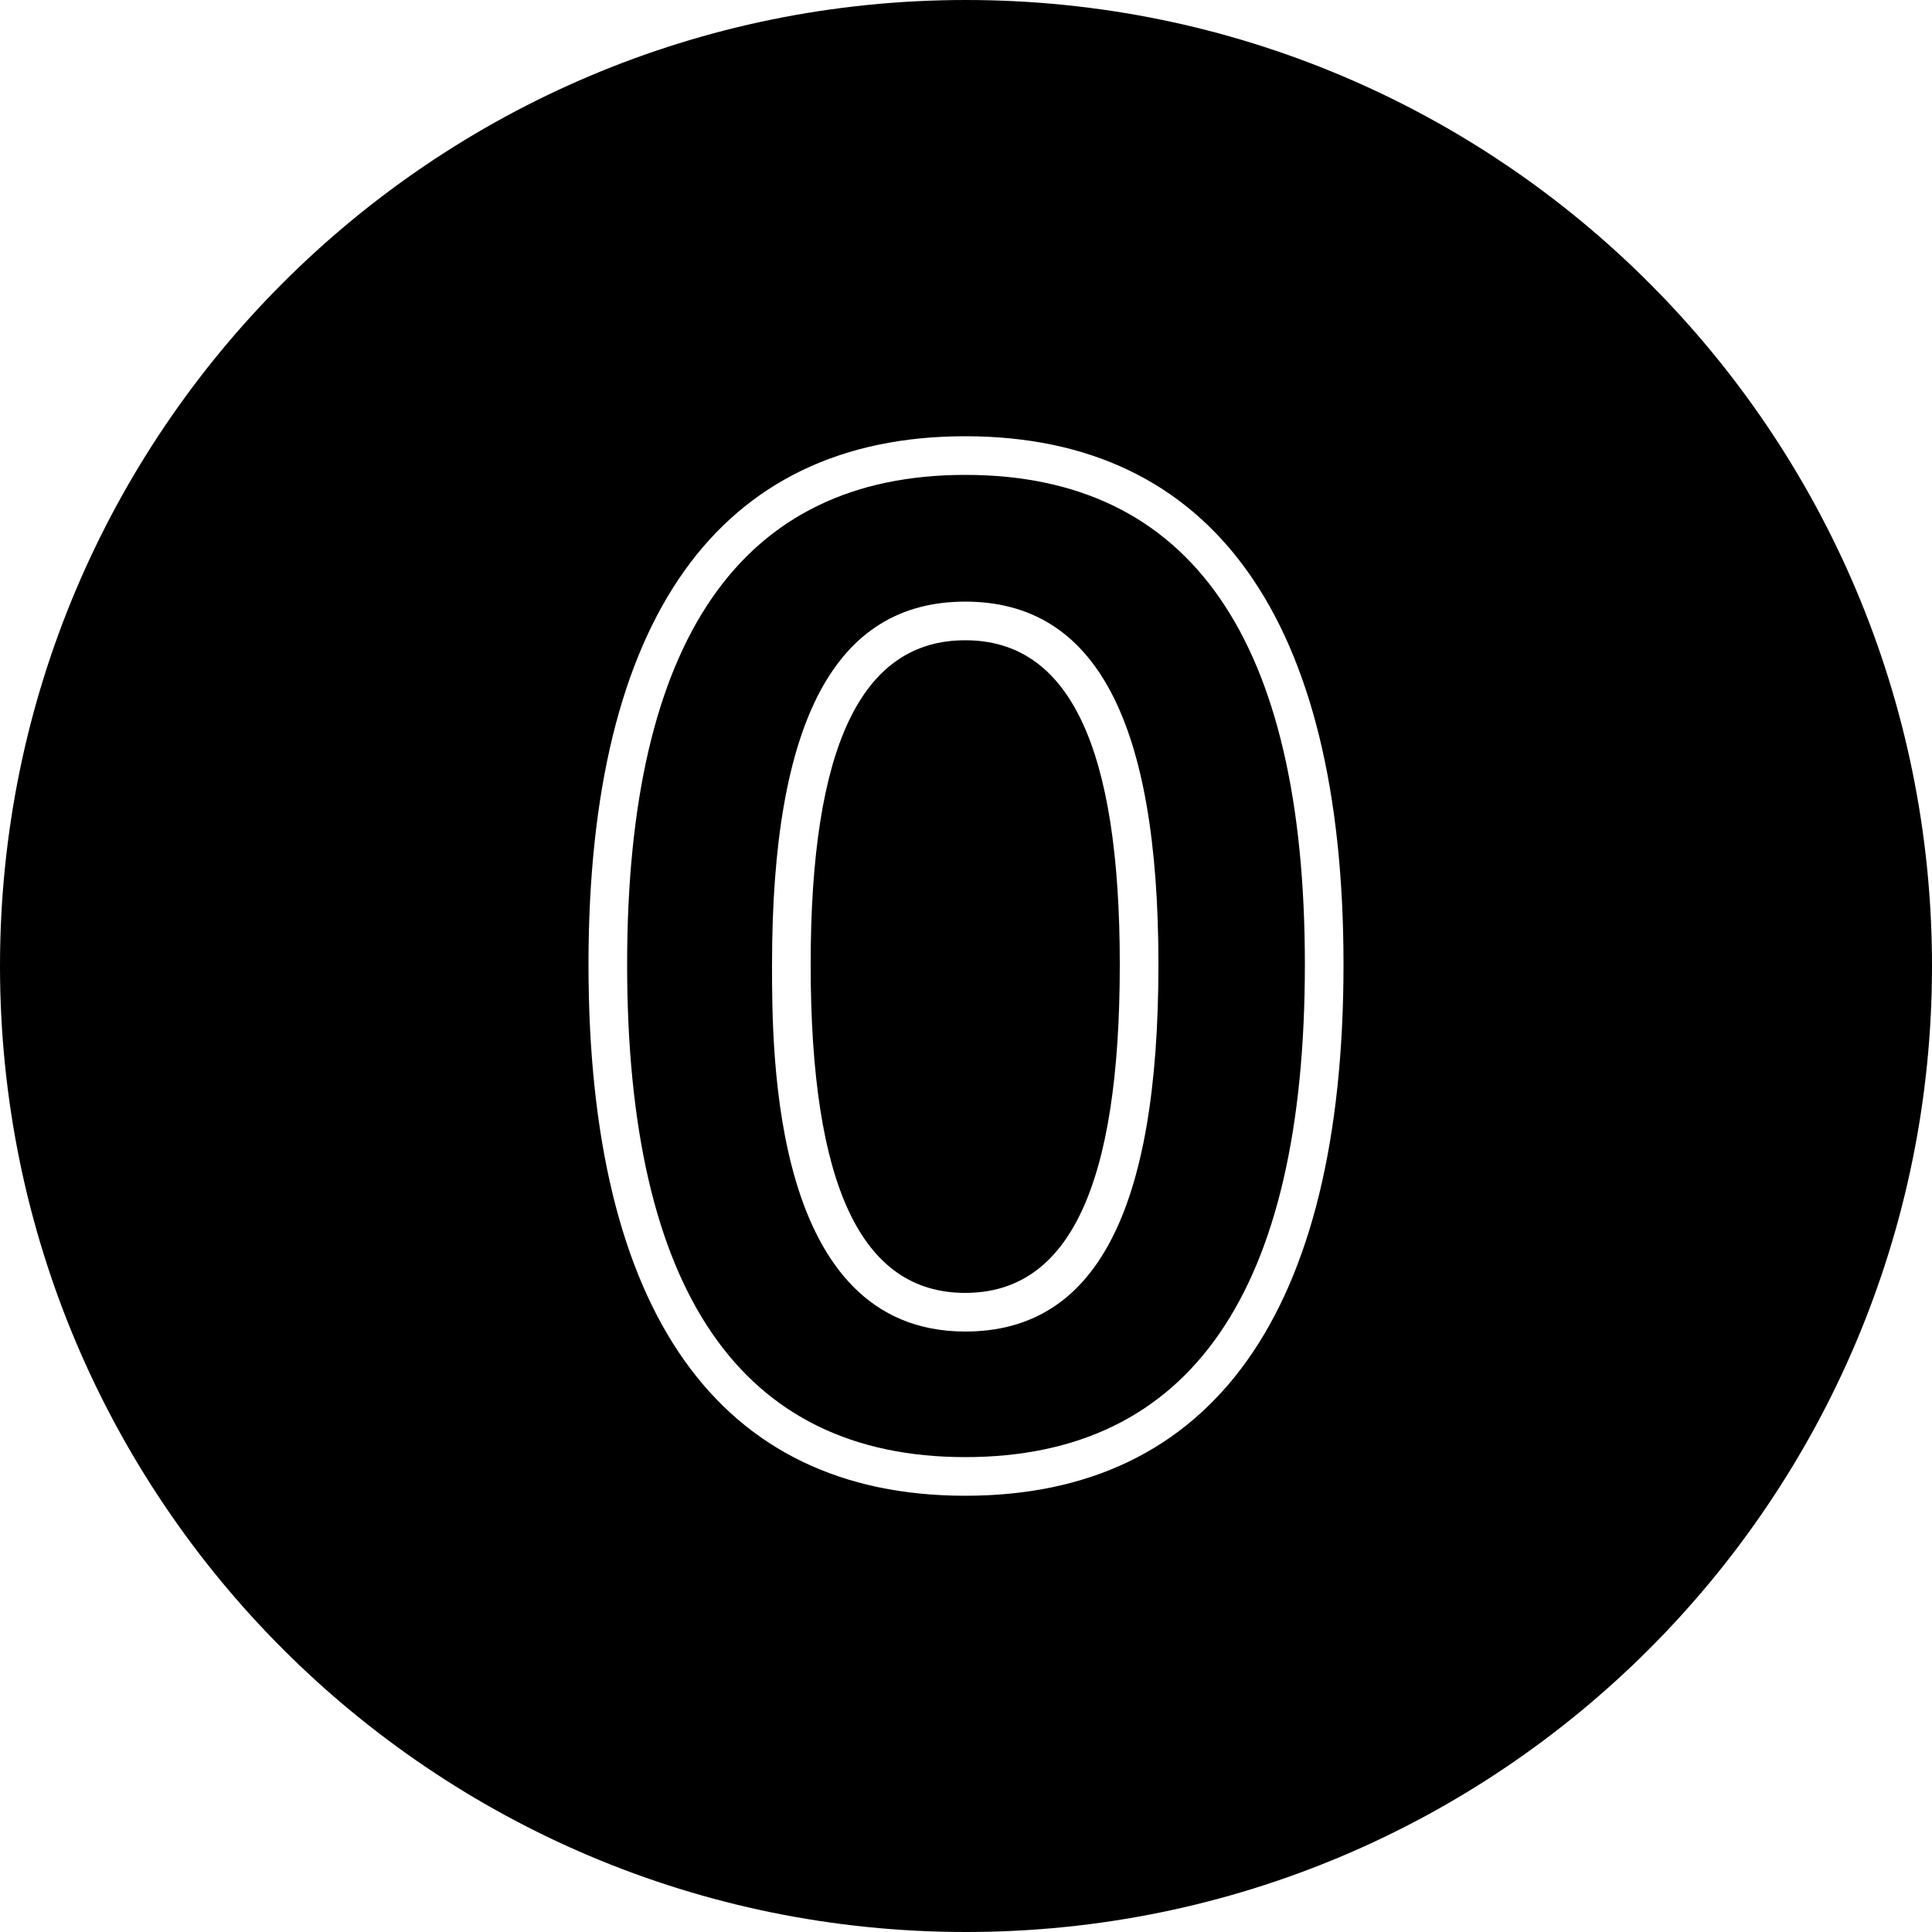 <?xml version="1.0" encoding="utf-8"?>
<!-- Generator: Adobe Illustrator 21.1.0, SVG Export Plug-In . SVG Version: 6.00 Build 0)  -->
<svg version="1.1" id="Layer_1" xmlns="http://www.w3.org/2000/svg" xmlns:xlink="http://www.w3.org/1999/xlink" x="0px" y="0px"
	 viewBox="0 0 50 50" enable-background="new 0 0 50 50" xml:space="preserve">
<path d="M25,0C11.19,0,0,11.19,0,25s11.19,25,25,25s25-11.19,25-25S38.81,0,25,0z M24.98,38.71c-6.38,0-9.75-4.75-9.75-13.75
	c0-8.94,3.37-13.67,9.75-13.67c6.4,0,9.79,4.73,9.79,13.67C34.77,33.96,31.38,38.71,24.98,38.71z M24.98,12.29
	c-5.8,0-8.75,4.26-8.75,12.67c0,8.46,2.95,12.75,8.75,12.75c5.83,0,8.79-4.29,8.79-12.75C33.77,16.55,30.81,12.29,24.98,12.29z
	 M24.98,34.46c-5,0-5-7.15-5-9.5c0-6.31,1.64-9.39,5-9.39c3.37,0,5,3.08,5,9.39C29.98,31.36,28.35,34.46,24.98,34.46z M28.98,24.96
	c0,5.72-1.31,8.5-4,8.5s-4-2.78-4-8.5c0-5.64,1.31-8.39,4-8.39S28.98,19.32,28.98,24.96z"/>
</svg>
